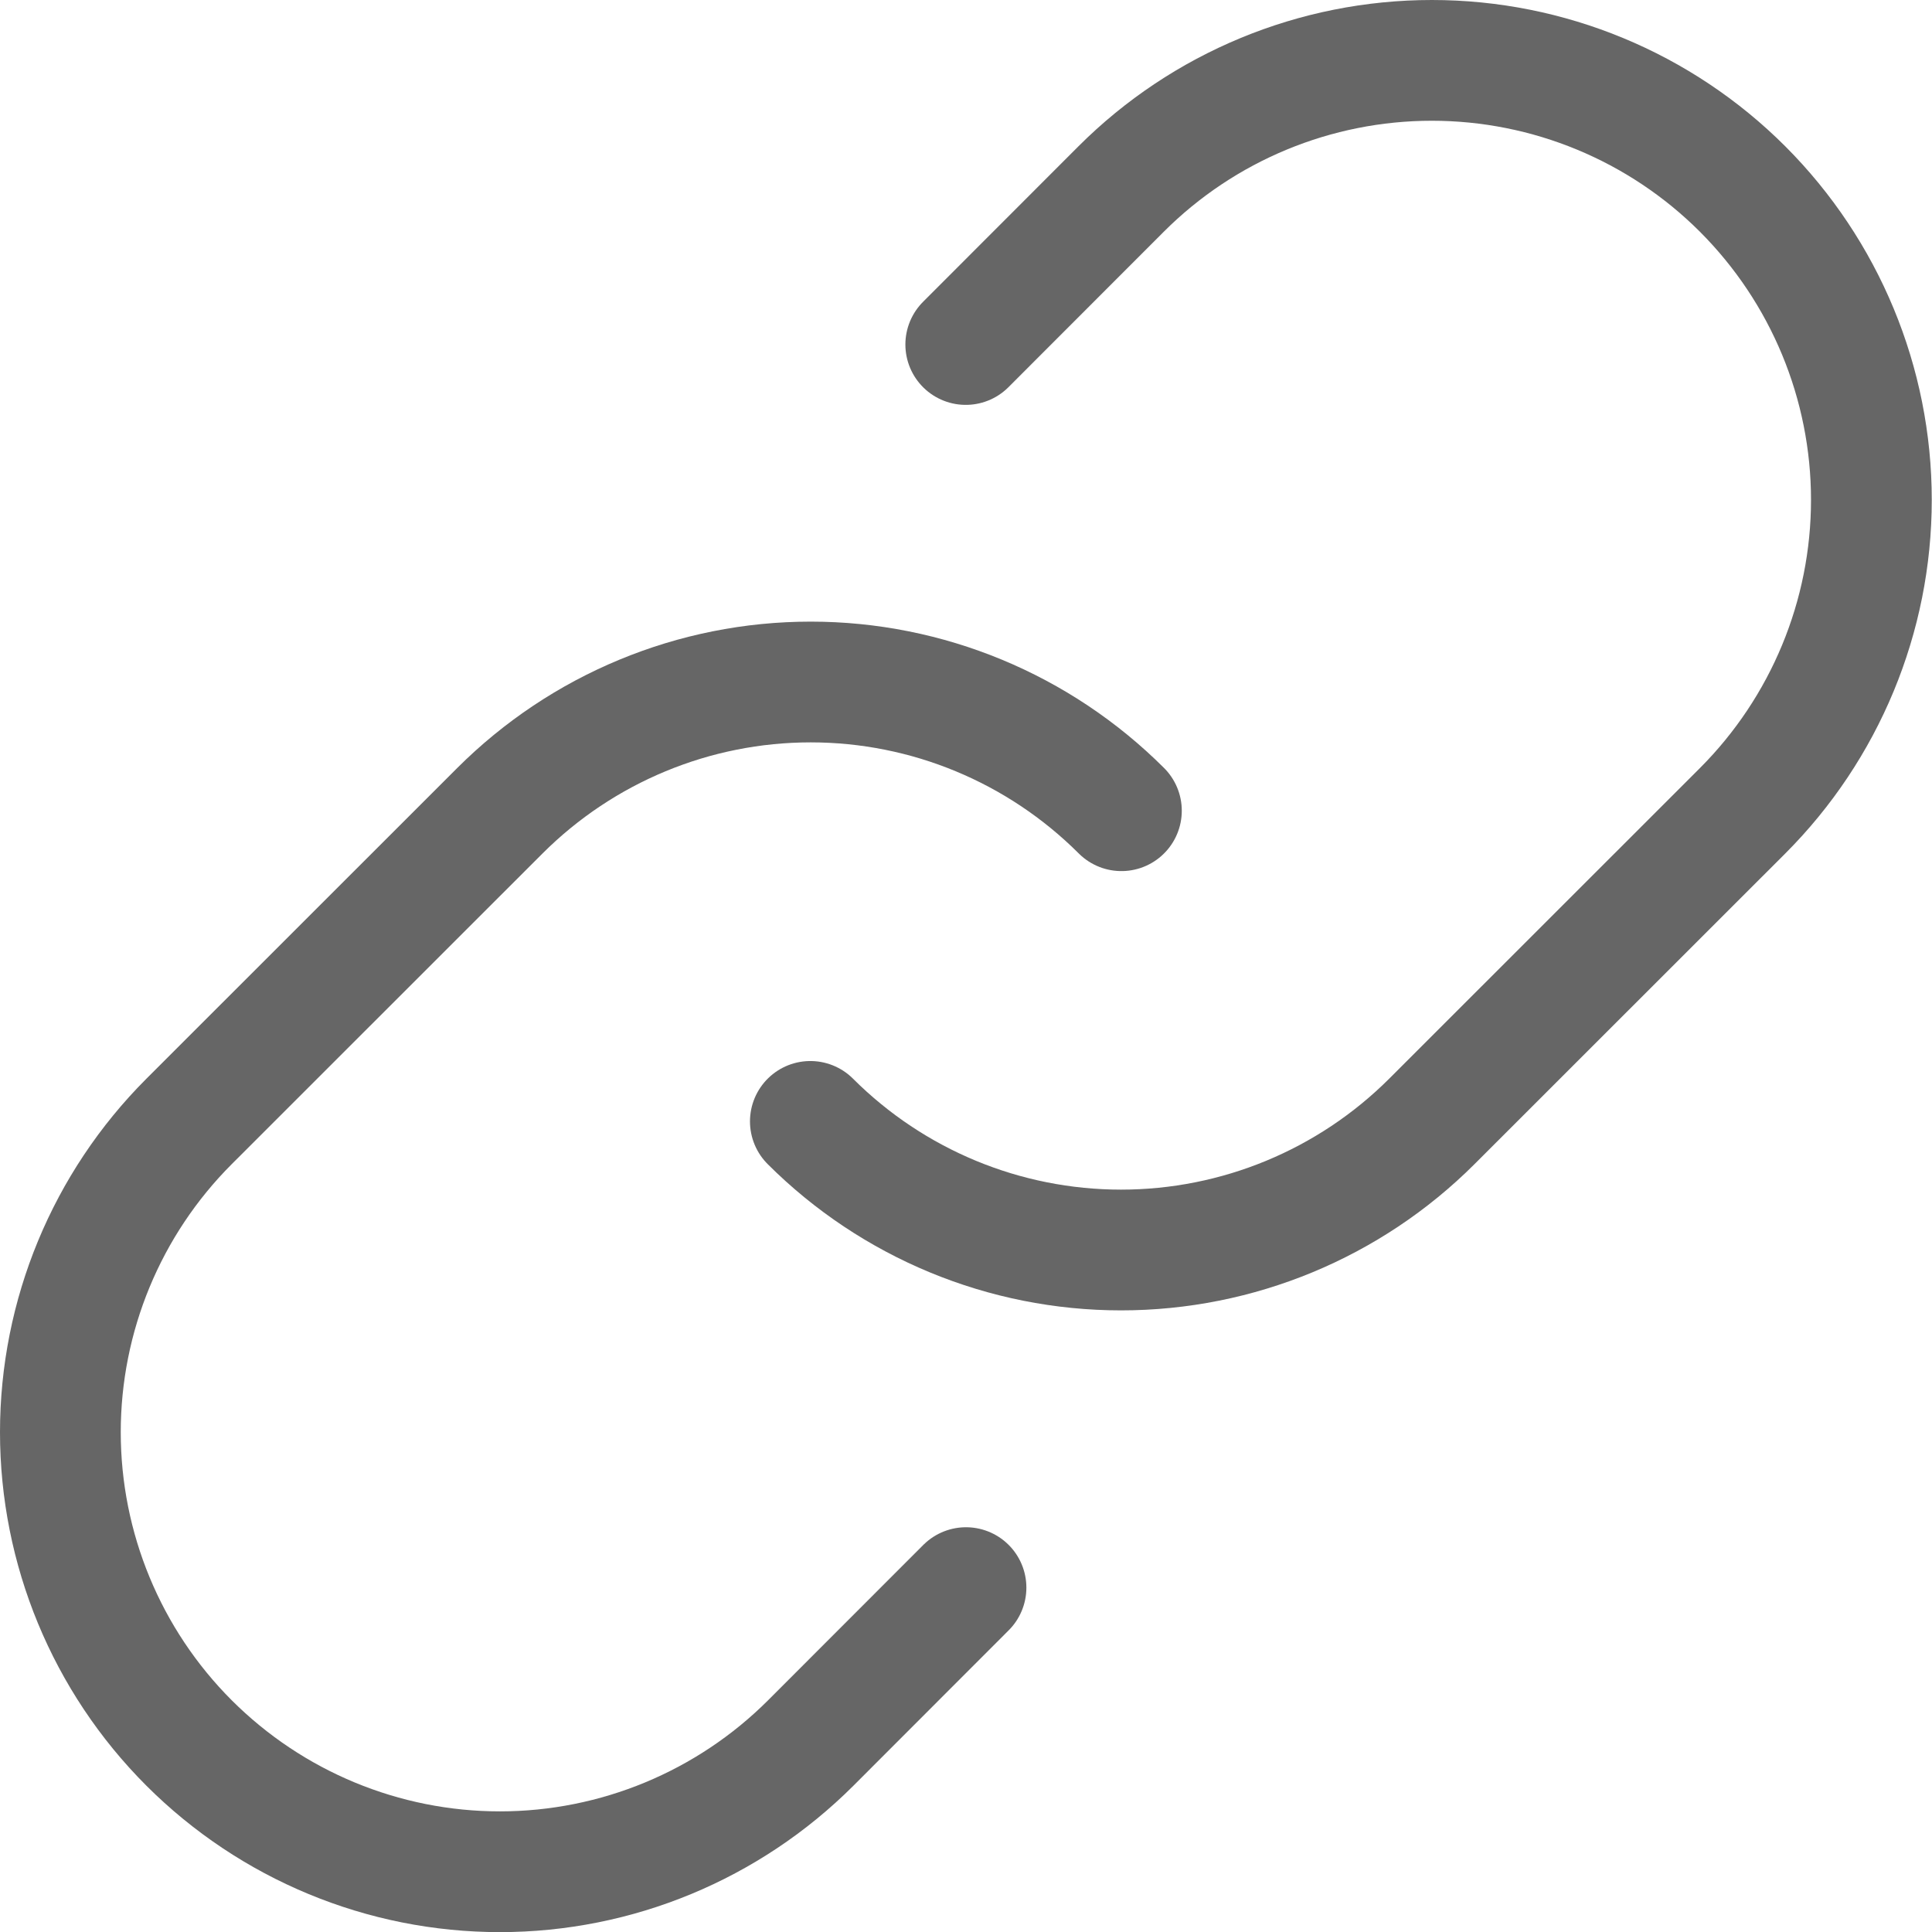 <svg width="16" height="16" viewBox="0 0 16 16" fill="none" xmlns="http://www.w3.org/2000/svg">
<path d="M9.287 6.714C8.604 6.032 7.679 5.648 6.714 5.648C5.748 5.648 4.823 6.032 4.14 6.714L1.566 9.287C0.883 9.97 0.5 10.896 0.5 11.861C0.5 12.826 0.883 13.752 1.566 14.435C2.249 15.117 3.174 15.501 4.14 15.501C5.105 15.501 6.031 15.117 6.714 14.435L8 13.148" stroke="#666666" stroke-linecap="round" stroke-linejoin="round"/>
<path d="M6.711 9.287C7.394 9.969 8.319 10.352 9.284 10.352C10.249 10.352 11.175 9.969 11.858 9.287L14.432 6.714C15.114 6.031 15.498 5.105 15.498 4.14C15.498 3.174 15.114 2.249 14.432 1.566C13.749 0.883 12.823 0.5 11.858 0.5C10.893 0.5 9.967 0.883 9.284 1.566L7.998 2.853" stroke="#666666" stroke-linecap="round" stroke-linejoin="round"/>
</svg>
